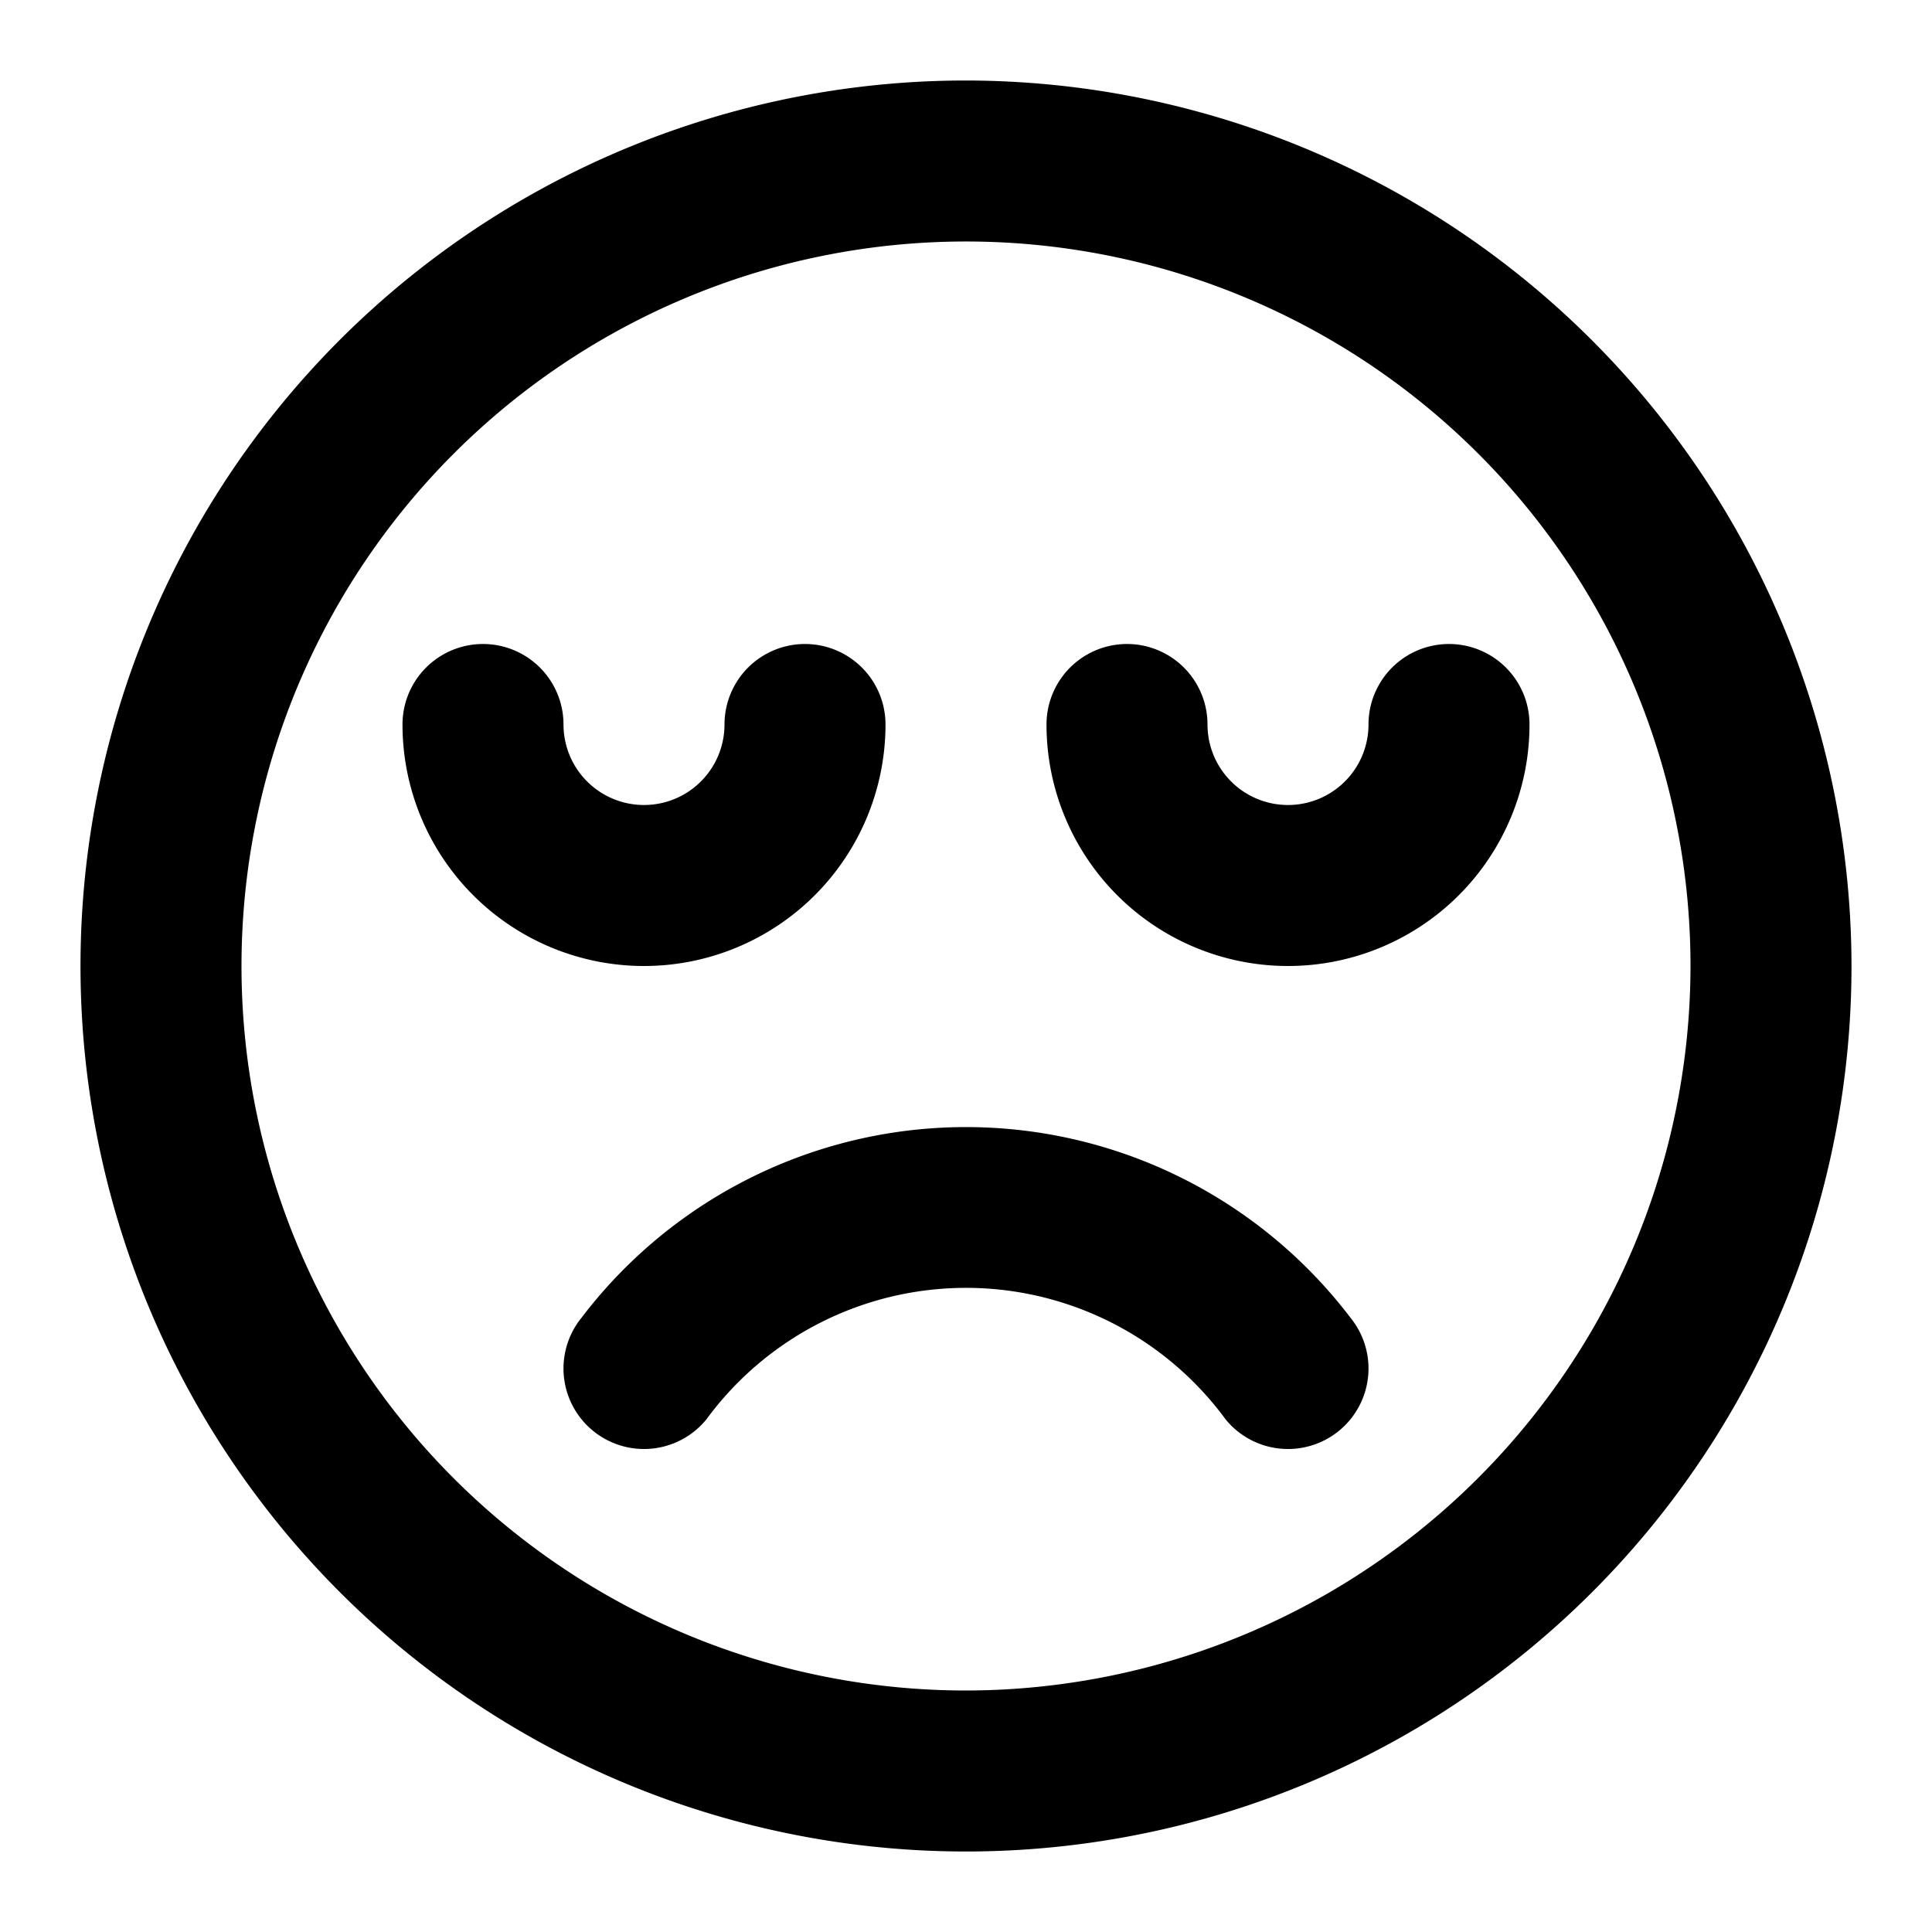 <?xml version="1.0" encoding="utf-8"?><!-- Uploaded to: SVG Repo, www.svgrepo.com, Generator: SVG Repo Mixer Tools -->
<svg fill="#000000" width="800px" height="800px" viewBox="0 0 24 24" xmlns="http://www.w3.org/2000/svg"><path d="M16.775,16.368a1,1,0,0,1-1.55,1.264,4,4,0,0,0-6.45,0,1,1,0,1,1-1.55-1.264,6,6,0,0,1,9.55,0ZM23,12A11,11,0,1,1,12,1,11.013,11.013,0,0,1,23,12Zm-2,0a9,9,0,1,0-9,9A9.01,9.01,0,0,0,21,12ZM17,9a1,1,0,0,1-2,0,1,1,0,0,0-2,0,3,3,0,0,0,6,0,1,1,0,0,0-2,0ZM11,9A1,1,0,0,0,9,9,1,1,0,0,1,7,9,1,1,0,0,0,5,9a3,3,0,0,0,6,0Z"/></svg>